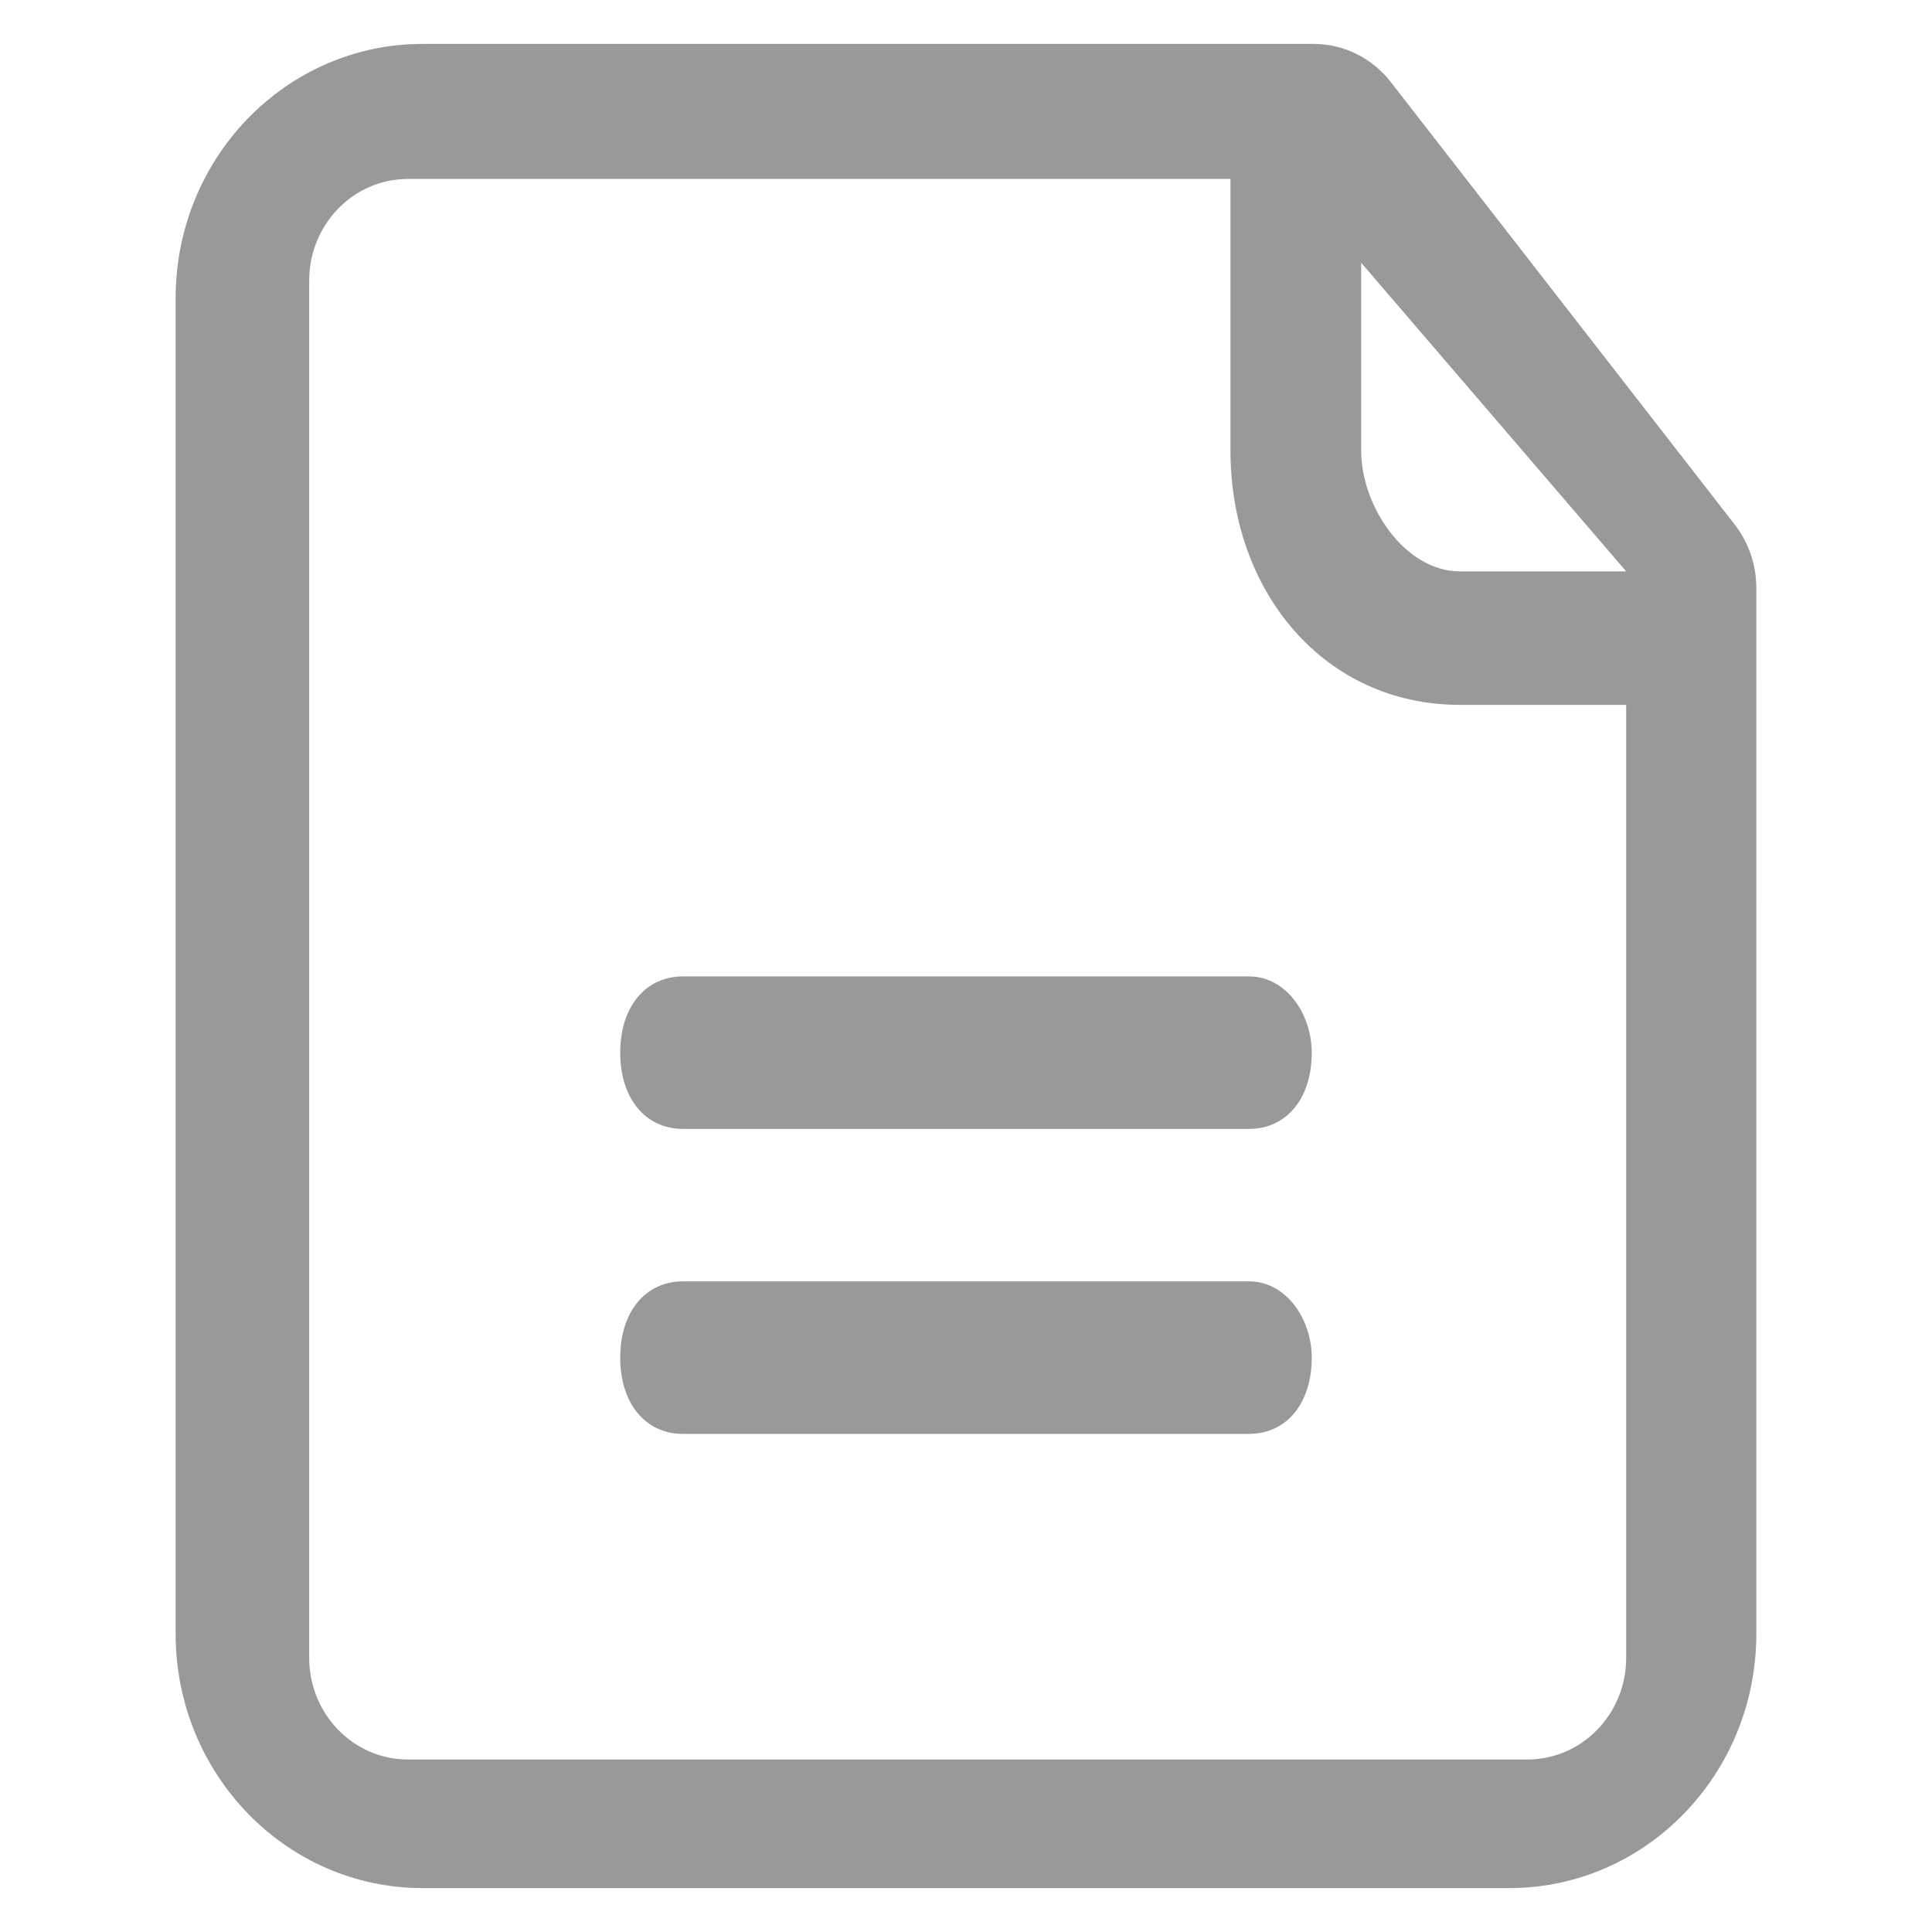 <?xml version="1.0" standalone="no"?><!DOCTYPE svg PUBLIC "-//W3C//DTD SVG 1.1//EN" "http://www.w3.org/Graphics/SVG/1.1/DTD/svg11.dtd"><svg t="1734918542198" class="icon" viewBox="0 0 1024 1024" version="1.1" xmlns="http://www.w3.org/2000/svg" p-id="16383" xmlns:xlink="http://www.w3.org/1999/xlink" width="200" height="200"><path d="M362.031 517.516c-19.991 0-33.303 16.175-33.303 40.425 0 24.25 13.312 40.401 33.303 40.401h299.892c20.015 0 33.327-16.151 33.327-40.401 0-20.247-13.335-40.425-33.327-40.425H362.031zM930.886 865.978c0 74.403-58.624 134.749-130.909 134.749H223.977C151.715 1000.727 93.091 940.381 93.091 865.978V158.022C93.091 83.572 151.692 23.273 224 23.273h472.273c15.895 0 30.953 7.447 40.89 20.224l182.225 234.473c7.447 9.542 11.497 21.411 11.497 33.629L930.909 373.597l-0.023 492.404z m-209.455-708.003V94.836H216.25c-28.928 0-52.364 24.111-52.364 53.876v729.996c0 29.789 23.436 53.876 52.364 53.876h593.292c28.905 0 52.364-24.111 52.364-53.876V373.597H773.818c-72.308 0-121.647-60.323-121.647-134.749V94.813H721.455v144.035c0 29.789 23.436 64 52.364 64h88.087L721.455 139.264 721.455 158.022z m-59.508 521.169H362.031c-19.991 0-33.303 16.175-33.303 40.425 0 24.25 13.312 40.425 33.303 40.425h299.892c20.015 0 33.327-16.175 33.327-40.425 0-20.224-13.335-40.425-33.327-40.425z" p-id="16384" fill="#999999"></path></svg>